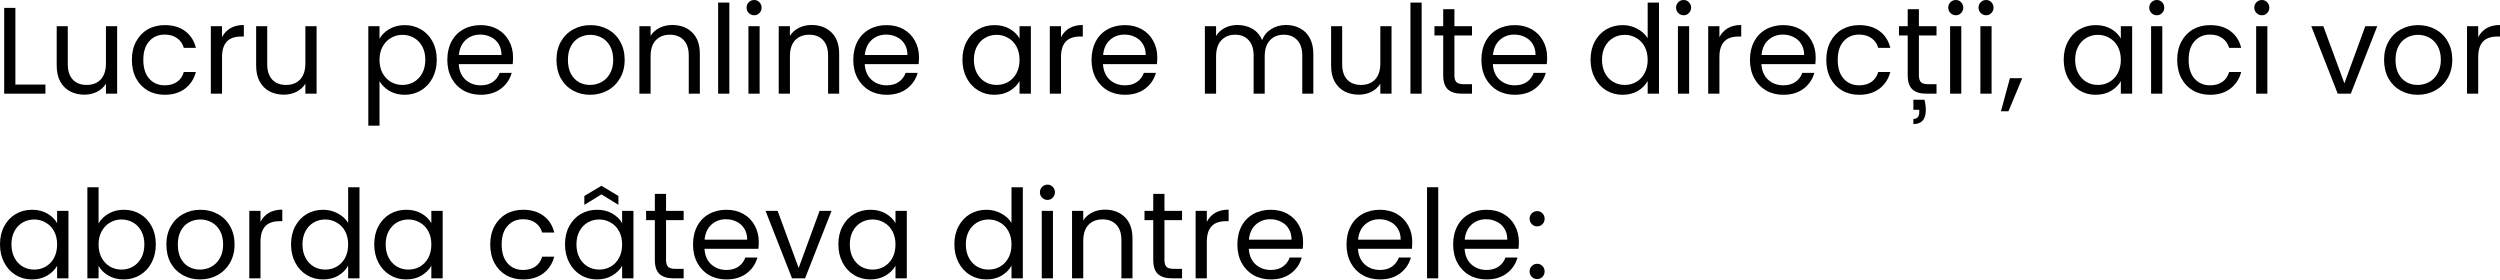 <?xml version="1.0" encoding="UTF-8"?> <svg xmlns="http://www.w3.org/2000/svg" width="1625" height="182" viewBox="0 0 1625 182" fill="none"> <path d="M10.002 54.97H29.525V60.891H2.72V5.121H10.002V54.97Z" fill="black"></path> <path d="M76.145 17.043V60.891H68.864V54.41C67.477 56.65 65.53 58.41 63.023 59.691C60.569 60.918 57.848 61.531 54.861 61.531C51.447 61.531 48.38 60.838 45.66 59.451C42.939 58.011 40.779 55.877 39.178 53.05C37.631 50.222 36.858 46.782 36.858 42.728V17.043H44.059V41.767C44.059 46.088 45.153 49.422 47.34 51.769C49.527 54.063 52.514 55.21 56.301 55.21C60.195 55.21 63.263 54.01 65.503 51.609C67.743 49.209 68.864 45.715 68.864 41.127V17.043H76.145Z" fill="black"></path> <path d="M85.719 38.887C85.719 34.353 86.625 30.405 88.439 27.045C90.253 23.631 92.76 20.991 95.96 19.123C99.214 17.256 102.922 16.323 107.082 16.323C112.47 16.323 116.898 17.63 120.365 20.244C123.885 22.858 126.206 26.485 127.326 31.126H119.485C118.738 28.459 117.271 26.351 115.084 24.805C112.95 23.258 110.283 22.484 107.082 22.484C102.922 22.484 99.561 23.924 97.001 26.805C94.44 29.632 93.16 33.659 93.16 38.887C93.16 44.168 94.44 48.249 97.001 51.129C99.561 54.01 102.922 55.45 107.082 55.45C110.283 55.45 112.95 54.703 115.084 53.21C117.218 51.716 118.685 49.582 119.485 46.808H127.326C126.153 51.289 123.805 54.89 120.285 57.61C116.764 60.278 112.363 61.611 107.082 61.611C102.922 61.611 99.214 60.678 95.96 58.811C92.76 56.944 90.253 54.303 88.439 50.889C86.625 47.475 85.719 43.474 85.719 38.887Z" fill="black"></path> <path d="M144.323 24.164C145.603 21.657 147.417 19.71 149.764 18.323C152.164 16.936 155.072 16.243 158.485 16.243V23.764H156.565C148.404 23.764 144.323 28.192 144.323 37.047V60.891H137.042V17.043H144.323V24.164Z" fill="black"></path> <path d="M205.778 17.043V60.891H198.496V54.41C197.109 56.65 195.162 58.41 192.655 59.691C190.202 60.918 187.481 61.531 184.494 61.531C181.08 61.531 178.013 60.838 175.292 59.451C172.572 58.011 170.411 55.877 168.811 53.05C167.264 50.222 166.491 46.782 166.491 42.728V17.043H173.692V41.767C173.692 46.088 174.785 49.422 176.973 51.769C179.16 54.063 182.147 55.21 185.934 55.21C189.828 55.21 192.895 54.01 195.136 51.609C197.376 49.209 198.496 45.715 198.496 41.127V17.043H205.778Z" fill="black"></path> <path d="M246.685 25.125C248.125 22.617 250.259 20.537 253.086 18.883C255.967 17.176 259.301 16.323 263.088 16.323C266.982 16.323 270.503 17.256 273.65 19.123C276.851 20.991 279.358 23.631 281.171 27.045C282.985 30.405 283.892 34.326 283.892 38.807C283.892 43.234 282.985 47.182 281.171 50.649C279.358 54.116 276.851 56.81 273.65 58.731C270.503 60.651 266.982 61.611 263.088 61.611C259.354 61.611 256.047 60.784 253.166 59.131C250.339 57.424 248.179 55.317 246.685 52.809V81.695H239.404V17.043H246.685V25.125ZM276.45 38.807C276.45 35.5 275.784 32.619 274.45 30.165C273.117 27.712 271.303 25.845 269.009 24.564C266.769 23.284 264.288 22.644 261.568 22.644C258.901 22.644 256.42 23.311 254.126 24.644C251.886 25.925 250.072 27.818 248.685 30.326C247.352 32.779 246.685 35.633 246.685 38.887C246.685 42.194 247.352 45.102 248.685 47.609C250.072 50.062 251.886 51.956 254.126 53.29C256.42 54.57 258.901 55.21 261.568 55.21C264.288 55.21 266.769 54.57 269.009 53.29C271.303 51.956 273.117 50.062 274.45 47.609C275.784 45.102 276.45 42.168 276.45 38.807Z" fill="black"></path> <path d="M333.483 37.287C333.483 38.674 333.403 40.141 333.243 41.688H298.197C298.464 46.008 299.931 49.396 302.598 51.849C305.318 54.25 308.599 55.45 312.439 55.45C315.587 55.45 318.2 54.73 320.281 53.29C322.415 51.796 323.908 49.822 324.762 47.368H332.603C331.43 51.583 329.082 55.023 325.562 57.69C322.041 60.304 317.667 61.611 312.439 61.611C308.279 61.611 304.545 60.678 301.237 58.811C297.984 56.944 295.423 54.303 293.556 50.889C291.689 47.422 290.756 43.421 290.756 38.887C290.756 34.353 291.662 30.379 293.476 26.965C295.29 23.551 297.824 20.937 301.077 19.123C304.385 17.256 308.172 16.323 312.439 16.323C316.6 16.323 320.281 17.23 323.481 19.043C326.682 20.857 329.136 23.364 330.843 26.565C332.603 29.712 333.483 33.286 333.483 37.287ZM325.962 35.767C325.962 32.993 325.348 30.619 324.122 28.645C322.895 26.618 321.214 25.098 319.081 24.084C317 23.017 314.68 22.484 312.119 22.484C308.439 22.484 305.291 23.658 302.678 26.005C300.117 28.352 298.65 31.606 298.277 35.767H325.962Z" fill="black"></path> <path d="M383.55 61.611C379.442 61.611 375.708 60.678 372.348 58.811C369.04 56.944 366.427 54.303 364.506 50.889C362.639 47.422 361.706 43.421 361.706 38.887C361.706 34.406 362.666 30.459 364.586 27.045C366.56 23.578 369.227 20.937 372.588 19.123C375.948 17.256 379.709 16.323 383.87 16.323C388.031 16.323 391.791 17.256 395.152 19.123C398.512 20.937 401.153 23.551 403.073 26.965C405.047 30.379 406.034 34.353 406.034 38.887C406.034 43.421 405.02 47.422 402.993 50.889C401.02 54.303 398.326 56.944 394.912 58.811C391.498 60.678 387.711 61.611 383.55 61.611ZM383.55 55.21C386.164 55.21 388.617 54.596 390.911 53.37C393.205 52.143 395.045 50.302 396.432 47.849C397.872 45.395 398.592 42.408 398.592 38.887C398.592 35.366 397.899 32.379 396.512 29.925C395.125 27.472 393.312 25.658 391.071 24.484C388.831 23.258 386.404 22.644 383.79 22.644C381.123 22.644 378.669 23.258 376.428 24.484C374.241 25.658 372.481 27.472 371.148 29.925C369.814 32.379 369.147 35.366 369.147 38.887C369.147 42.461 369.787 45.475 371.068 47.929C372.401 50.382 374.161 52.223 376.348 53.45C378.536 54.623 380.936 55.21 383.55 55.21Z" fill="black"></path> <path d="M436.971 16.243C442.306 16.243 446.626 17.87 449.934 21.124C453.241 24.324 454.895 28.965 454.895 35.046V60.891H447.693V36.087C447.693 31.712 446.6 28.378 444.413 26.085C442.226 23.738 439.238 22.564 435.451 22.564C431.61 22.564 428.543 23.764 426.249 26.165C424.009 28.565 422.889 32.059 422.889 36.647V60.891H415.607V17.043H422.889V23.284C424.329 21.044 426.276 19.31 428.73 18.083C431.237 16.856 433.984 16.243 436.971 16.243Z" fill="black"></path> <path d="M474.07 1.68V60.891H466.789V1.68H474.07Z" fill="black"></path> <path d="M490.24 9.922C488.853 9.922 487.68 9.442 486.72 8.482C485.759 7.521 485.279 6.348 485.279 4.961C485.279 3.574 485.759 2.4 486.72 1.44C487.68 0.48 488.853 0 490.24 0C491.574 0 492.694 0.48 493.601 1.44C494.561 2.4 495.041 3.574 495.041 4.961C495.041 6.348 494.561 7.521 493.601 8.482C492.694 9.442 491.574 9.922 490.24 9.922ZM493.761 17.043V60.891H486.48V17.043H493.761Z" fill="black"></path> <path d="M527.535 16.243C532.869 16.243 537.19 17.87 540.497 21.124C543.804 24.324 545.458 28.965 545.458 35.046V60.891H538.256V36.087C538.256 31.712 537.163 28.378 534.976 26.085C532.789 23.738 529.802 22.564 526.014 22.564C522.173 22.564 519.106 23.764 516.813 26.165C514.572 28.565 513.452 32.059 513.452 36.647V60.891H506.171V17.043H513.452V23.284C514.892 21.044 516.839 19.31 519.293 18.083C521.8 16.856 524.547 16.243 527.535 16.243Z" fill="black"></path> <path d="M597.359 37.287C597.359 38.674 597.279 40.141 597.119 41.688H562.073C562.339 46.008 563.806 49.396 566.473 51.849C569.194 54.25 572.474 55.45 576.315 55.45C579.462 55.45 582.076 54.73 584.157 53.29C586.29 51.796 587.784 49.822 588.637 47.368H596.479C595.305 51.583 592.958 55.023 589.438 57.69C585.917 60.304 581.543 61.611 576.315 61.611C572.154 61.611 568.42 60.678 565.113 58.811C561.859 56.944 559.299 54.303 557.432 50.889C555.565 47.422 554.631 43.421 554.631 38.887C554.631 34.353 555.538 30.379 557.352 26.965C559.165 23.551 561.699 20.937 564.953 19.123C568.26 17.256 572.048 16.323 576.315 16.323C580.476 16.323 584.157 17.23 587.357 19.043C590.558 20.857 593.012 23.364 594.718 26.565C596.479 29.712 597.359 33.286 597.359 37.287ZM589.838 35.767C589.838 32.993 589.224 30.619 587.997 28.645C586.77 26.618 585.09 25.098 582.956 24.084C580.876 23.017 578.556 22.484 575.995 22.484C572.314 22.484 569.167 23.658 566.553 26.005C563.993 28.352 562.526 31.606 562.153 35.767H589.838Z" fill="black"></path> <path d="M625.582 38.807C625.582 34.326 626.488 30.405 628.302 27.045C630.116 23.631 632.596 20.991 635.743 19.123C638.944 17.256 642.491 16.323 646.385 16.323C650.226 16.323 653.56 17.15 656.387 18.803C659.214 20.457 661.321 22.537 662.708 25.044V17.043H670.07V60.891H662.708V52.73C661.268 55.29 659.108 57.424 656.227 59.131C653.4 60.784 650.093 61.611 646.305 61.611C642.411 61.611 638.891 60.651 635.743 58.731C632.596 56.81 630.116 54.116 628.302 50.649C626.488 47.182 625.582 43.234 625.582 38.807ZM662.708 38.887C662.708 35.58 662.041 32.699 660.708 30.245C659.374 27.792 657.561 25.925 655.267 24.644C653.026 23.311 650.546 22.644 647.826 22.644C645.105 22.644 642.625 23.284 640.384 24.564C638.144 25.845 636.357 27.712 635.023 30.165C633.69 32.619 633.023 35.5 633.023 38.807C633.023 42.168 633.69 45.102 635.023 47.609C636.357 50.062 638.144 51.956 640.384 53.29C642.625 54.57 645.105 55.21 647.826 55.21C650.546 55.21 653.026 54.57 655.267 53.29C657.561 51.956 659.374 50.062 660.708 47.609C662.041 45.102 662.708 42.194 662.708 38.887Z" fill="black"></path> <path d="M689.656 24.164C690.936 21.657 692.749 19.71 695.097 18.323C697.497 16.936 700.404 16.243 703.818 16.243V23.764H701.898C693.736 23.764 689.656 28.192 689.656 37.047V60.891H682.374V17.043H689.656V24.164Z" fill="black"></path> <path d="M752.231 37.287C752.231 38.674 752.151 40.141 751.991 41.688H716.944C717.211 46.008 718.678 49.396 721.345 51.849C724.066 54.25 727.346 55.45 731.187 55.45C734.334 55.45 736.948 54.73 739.028 53.29C741.162 51.796 742.656 49.822 743.509 47.368H751.35C750.177 51.583 747.83 55.023 744.309 57.69C740.789 60.304 736.414 61.611 731.187 61.611C727.026 61.611 723.292 60.678 719.985 58.811C716.731 56.944 714.17 54.303 712.303 50.889C710.436 47.422 709.503 43.421 709.503 38.887C709.503 34.353 710.41 30.379 712.223 26.965C714.037 23.551 716.571 20.937 719.825 19.123C723.132 17.256 726.919 16.323 731.187 16.323C735.348 16.323 739.028 17.23 742.229 19.043C745.429 20.857 747.883 23.364 749.59 26.565C751.35 29.712 752.231 33.286 752.231 37.287ZM744.709 35.767C744.709 32.993 744.096 30.619 742.869 28.645C741.642 26.618 739.962 25.098 737.828 24.084C735.748 23.017 733.427 22.484 730.867 22.484C727.186 22.484 724.039 23.658 721.425 26.005C718.865 28.352 717.398 31.606 717.024 35.767H744.709Z" fill="black"></path> <path d="M835.903 16.243C839.317 16.243 842.358 16.963 845.025 18.403C847.692 19.79 849.799 21.897 851.346 24.724C852.893 27.552 853.666 30.992 853.666 35.046V60.891H846.465V36.087C846.465 31.712 845.372 28.378 843.184 26.085C841.051 23.738 838.144 22.564 834.463 22.564C830.676 22.564 827.662 23.791 825.421 26.245C823.181 28.645 822.061 32.139 822.061 36.727V60.891H814.859V36.087C814.859 31.712 813.766 28.378 811.579 26.085C809.445 23.738 806.538 22.564 802.857 22.564C799.07 22.564 796.056 23.791 793.816 26.245C791.575 28.645 790.455 32.139 790.455 36.727V60.891H783.174V17.043H790.455V23.364C791.895 21.07 793.816 19.31 796.216 18.083C798.67 16.856 801.364 16.243 804.298 16.243C807.978 16.243 811.232 17.07 814.059 18.723C816.886 20.377 818.993 22.804 820.38 26.005C821.607 22.911 823.634 20.51 826.462 18.803C829.289 17.096 832.436 16.243 835.903 16.243Z" fill="black"></path> <path d="M904.497 17.043V60.891H897.216V54.41C895.829 56.65 893.882 58.41 891.375 59.691C888.921 60.918 886.201 61.531 883.214 61.531C879.8 61.531 876.732 60.838 874.012 59.451C871.291 58.011 869.131 55.877 867.531 53.05C865.984 50.222 865.21 46.782 865.21 42.728V17.043H872.412V41.767C872.412 46.088 873.505 49.422 875.692 51.769C877.879 54.063 880.867 55.21 884.654 55.21C888.548 55.21 891.615 54.01 893.856 51.609C896.096 49.209 897.216 45.715 897.216 41.127V17.043H904.497Z" fill="black"></path> <path d="M924.073 1.68V60.891H916.792V1.68H924.073Z" fill="black"></path> <path d="M945.364 23.044V48.889C945.364 51.023 945.818 52.543 946.724 53.45C947.631 54.303 949.205 54.73 951.445 54.73H956.806V60.891H950.245C946.191 60.891 943.15 59.958 941.123 58.09C939.096 56.224 938.083 53.156 938.083 48.889V23.044H932.402V17.043H938.083V6.001H945.364V17.043H956.806V23.044H945.364Z" fill="black"></path> <path d="M1005.64 37.287C1005.64 38.674 1005.56 40.141 1005.4 41.688H970.349C970.616 46.008 972.083 49.396 974.75 51.849C977.471 54.25 980.751 55.45 984.592 55.45C987.739 55.45 990.353 54.73 992.433 53.29C994.567 51.796 996.061 49.822 996.914 47.368H1004.76C1003.58 51.583 1001.23 55.023 997.714 57.69C994.194 60.304 989.82 61.611 984.592 61.611C980.431 61.611 976.697 60.678 973.39 58.811C970.136 56.944 967.575 54.303 965.708 50.889C963.841 47.422 962.908 43.421 962.908 38.887C962.908 34.353 963.815 30.379 965.628 26.965C967.442 23.551 969.976 20.937 973.23 19.123C976.537 17.256 980.324 16.323 984.592 16.323C988.753 16.323 992.433 17.23 995.634 19.043C998.834 20.857 1001.29 23.364 1003 26.565C1004.76 29.712 1005.64 33.286 1005.64 37.287ZM998.114 35.767C998.114 32.993 997.501 30.619 996.274 28.645C995.047 26.618 993.367 25.098 991.233 24.084C989.153 23.017 986.832 22.484 984.272 22.484C980.591 22.484 977.444 23.658 974.83 26.005C972.27 28.352 970.803 31.606 970.429 35.767H998.114Z" fill="black"></path> <path d="M1033.86 38.807C1033.86 34.326 1034.77 30.405 1036.58 27.045C1038.39 23.631 1040.87 20.991 1044.02 19.123C1047.22 17.256 1050.79 16.323 1054.74 16.323C1058.16 16.323 1061.33 17.123 1064.26 18.723C1067.2 20.27 1069.44 22.324 1070.99 24.884V1.68H1078.35V60.891H1070.99V52.65C1069.54 55.263 1067.41 57.424 1064.58 59.131C1061.76 60.784 1058.45 61.611 1054.66 61.611C1050.77 61.611 1047.22 60.651 1044.02 58.731C1040.87 56.81 1038.39 54.116 1036.58 50.649C1034.77 47.182 1033.86 43.234 1033.86 38.807ZM1070.99 38.887C1070.99 35.58 1070.32 32.699 1068.98 30.245C1067.65 27.792 1065.84 25.925 1063.54 24.644C1061.3 23.311 1058.82 22.644 1056.1 22.644C1053.38 22.644 1050.9 23.284 1048.66 24.564C1046.42 25.845 1044.63 27.712 1043.3 30.165C1041.97 32.619 1041.3 35.5 1041.3 38.807C1041.3 42.168 1041.97 45.102 1043.3 47.609C1044.63 50.062 1046.42 51.956 1048.66 53.29C1050.9 54.57 1053.38 55.21 1056.1 55.21C1058.82 55.21 1061.3 54.57 1063.54 53.29C1065.84 51.956 1067.65 50.062 1068.98 47.609C1070.32 45.102 1070.99 42.194 1070.99 38.887Z" fill="black"></path> <path d="M1094.41 9.922C1093.02 9.922 1091.85 9.442 1090.89 8.482C1089.93 7.521 1089.45 6.348 1089.45 4.961C1089.45 3.574 1089.93 2.4 1090.89 1.44C1091.85 0.48 1093.02 0 1094.41 0C1095.75 0 1096.87 0.48 1097.77 1.44C1098.73 2.4 1099.21 3.574 1099.21 4.961C1099.21 6.348 1098.73 7.521 1097.77 8.482C1096.87 9.442 1095.75 9.922 1094.41 9.922ZM1097.93 17.043V60.891H1090.65V17.043H1097.93Z" fill="black"></path> <path d="M1117.62 24.164C1118.9 21.657 1120.72 19.71 1123.06 18.323C1125.46 16.936 1128.37 16.243 1131.79 16.243V23.764H1129.87C1121.7 23.764 1117.62 28.192 1117.62 37.047V60.891H1110.34V17.043H1117.62V24.164Z" fill="black"></path> <path d="M1180.2 37.287C1180.2 38.674 1180.12 40.141 1179.96 41.688H1144.91C1145.18 46.008 1146.65 49.396 1149.31 51.849C1152.03 54.25 1155.31 55.45 1159.15 55.45C1162.3 55.45 1164.92 54.73 1167 53.29C1169.13 51.796 1170.62 49.822 1171.48 47.368H1179.32C1178.14 51.583 1175.8 55.023 1172.28 57.69C1168.76 60.304 1164.38 61.611 1159.15 61.611C1154.99 61.611 1151.26 60.678 1147.95 58.811C1144.7 56.944 1142.14 54.303 1140.27 50.889C1138.4 47.422 1137.47 43.421 1137.47 38.887C1137.47 34.353 1138.38 30.379 1140.19 26.965C1142 23.551 1144.54 20.937 1147.79 19.123C1151.1 17.256 1154.89 16.323 1159.15 16.323C1163.32 16.323 1167 17.23 1170.2 19.043C1173.4 20.857 1175.85 23.364 1177.56 26.565C1179.32 29.712 1180.2 33.286 1180.2 37.287ZM1172.68 35.767C1172.68 32.993 1172.06 30.619 1170.84 28.645C1169.61 26.618 1167.93 25.098 1165.8 24.084C1163.72 23.017 1161.4 22.484 1158.83 22.484C1155.15 22.484 1152.01 23.658 1149.39 26.005C1146.83 28.352 1145.37 31.606 1144.99 35.767H1172.68Z" fill="black"></path> <path d="M1187.09 38.887C1187.09 34.353 1188 30.405 1189.81 27.045C1191.62 23.631 1194.13 20.991 1197.33 19.123C1200.58 17.256 1204.29 16.323 1208.45 16.323C1213.84 16.323 1218.27 17.63 1221.74 20.244C1225.26 22.858 1227.58 26.485 1228.7 31.126H1220.86C1220.11 28.459 1218.64 26.351 1216.45 24.805C1214.32 23.258 1211.65 22.484 1208.45 22.484C1204.29 22.484 1200.93 23.924 1198.37 26.805C1195.81 29.632 1194.53 33.659 1194.53 38.887C1194.53 44.168 1195.81 48.249 1198.37 51.129C1200.93 54.01 1204.29 55.45 1208.45 55.45C1211.65 55.45 1214.32 54.703 1216.45 53.21C1218.59 51.716 1220.05 49.582 1220.86 46.808H1228.7C1227.52 51.289 1225.18 54.89 1221.66 57.61C1218.13 60.278 1213.73 61.611 1208.45 61.611C1204.29 61.611 1200.58 60.678 1197.33 58.811C1194.13 56.944 1191.62 54.303 1189.81 50.889C1188 47.475 1187.09 43.474 1187.09 38.887Z" fill="black"></path> <path d="M1247.29 23.044V48.889C1247.29 51.023 1247.75 52.543 1248.65 53.45C1249.56 54.303 1251.13 54.73 1253.37 54.73H1258.74V60.891H1252.17C1248.12 60.891 1245.08 59.958 1243.05 58.09C1241.03 56.224 1240.01 53.156 1240.01 48.889V23.044H1234.33V17.043H1240.01V6.001H1247.29V17.043H1258.74V23.044H1247.29ZM1250.89 64.812C1251.48 66.999 1251.77 69.213 1251.77 71.453C1251.77 74.6 1251.08 76.921 1249.69 78.414C1248.36 79.908 1246.36 80.654 1243.69 80.654V77.294C1246.25 77.294 1247.53 75.8 1247.53 72.813V71.373H1243.69V64.812H1250.89Z" fill="black"></path> <path d="M1271.32 9.922C1269.93 9.922 1268.76 9.442 1267.8 8.482C1266.84 7.521 1266.36 6.348 1266.36 4.961C1266.36 3.574 1266.84 2.4 1267.8 1.44C1268.76 0.48 1269.93 0 1271.32 0C1272.65 0 1273.77 0.48 1274.68 1.44C1275.64 2.4 1276.12 3.574 1276.12 4.961C1276.12 6.348 1275.64 7.521 1274.68 8.482C1273.77 9.442 1272.65 9.922 1271.32 9.922ZM1274.84 17.043V60.891H1267.56V17.043H1274.84Z" fill="black"></path> <path d="M1291.01 9.922C1289.62 9.922 1288.45 9.442 1287.49 8.482C1286.53 7.521 1286.05 6.348 1286.05 4.961C1286.05 3.574 1286.53 2.4 1287.49 1.44C1288.45 0.48 1289.62 0 1291.01 0C1292.34 0 1293.46 0.48 1294.37 1.44C1295.33 2.4 1295.81 3.574 1295.81 4.961C1295.81 6.348 1295.33 7.521 1294.37 8.482C1293.46 9.442 1292.34 9.922 1291.01 9.922ZM1294.53 17.043V60.891H1287.25V17.043H1294.53Z" fill="black"></path> <path d="M1314.46 50.809L1305.5 72.333H1300.62L1306.46 50.809H1314.46Z" fill="black"></path> <path d="M1341.41 38.807C1341.41 34.326 1342.32 30.405 1344.13 27.045C1345.95 23.631 1348.43 20.991 1351.58 19.123C1354.78 17.256 1358.32 16.323 1362.22 16.323C1366.06 16.323 1369.39 17.15 1372.22 18.803C1375.05 20.457 1377.15 22.537 1378.54 25.044V17.043H1385.9V60.891H1378.54V52.73C1377.1 55.29 1374.94 57.424 1372.06 59.131C1369.23 60.784 1365.92 61.611 1362.14 61.611C1358.24 61.611 1354.72 60.651 1351.58 58.731C1348.43 56.81 1345.95 54.116 1344.13 50.649C1342.32 47.182 1341.41 43.234 1341.41 38.807ZM1378.54 38.887C1378.54 35.58 1377.87 32.699 1376.54 30.245C1375.21 27.792 1373.39 25.925 1371.1 24.644C1368.86 23.311 1366.38 22.644 1363.66 22.644C1360.94 22.644 1358.46 23.284 1356.22 24.564C1353.98 25.845 1352.19 27.712 1350.86 30.165C1349.52 32.619 1348.86 35.5 1348.86 38.807C1348.86 42.168 1349.52 45.102 1350.86 47.609C1352.19 50.062 1353.98 51.956 1356.22 53.29C1358.46 54.57 1360.94 55.21 1363.66 55.21C1366.38 55.21 1368.86 54.57 1371.1 53.29C1373.39 51.956 1375.21 50.062 1376.54 47.609C1377.87 45.102 1378.54 42.194 1378.54 38.887Z" fill="black"></path> <path d="M1401.97 9.922C1400.58 9.922 1399.41 9.442 1398.45 8.482C1397.49 7.521 1397.01 6.348 1397.01 4.961C1397.01 3.574 1397.49 2.4 1398.45 1.44C1399.41 0.48 1400.58 0 1401.97 0C1403.3 0 1404.42 0.48 1405.33 1.44C1406.29 2.4 1406.77 3.574 1406.77 4.961C1406.77 6.348 1406.29 7.521 1405.33 8.482C1404.42 9.442 1403.3 9.922 1401.97 9.922ZM1405.49 17.043V60.891H1398.21V17.043H1405.49Z" fill="black"></path> <path d="M1415.18 38.887C1415.18 34.353 1416.08 30.405 1417.9 27.045C1419.71 23.631 1422.22 20.991 1425.42 19.123C1428.67 17.256 1432.38 16.323 1436.54 16.323C1441.93 16.323 1446.36 17.63 1449.82 20.244C1453.34 22.858 1455.66 26.485 1456.78 31.126H1448.94C1448.2 28.459 1446.73 26.351 1444.54 24.805C1442.41 23.258 1439.74 22.484 1436.54 22.484C1432.38 22.484 1429.02 23.924 1426.46 26.805C1423.9 29.632 1422.62 33.659 1422.62 38.887C1422.62 44.168 1423.9 48.249 1426.46 51.129C1429.02 54.01 1432.38 55.45 1436.54 55.45C1439.74 55.45 1442.41 54.703 1444.54 53.21C1446.68 51.716 1448.14 49.582 1448.94 46.808H1456.78C1455.61 51.289 1453.26 54.89 1449.74 57.61C1446.22 60.278 1441.82 61.611 1436.54 61.611C1432.38 61.611 1428.67 60.678 1425.42 58.811C1422.22 56.944 1419.71 54.303 1417.9 50.889C1416.08 47.475 1415.18 43.474 1415.18 38.887Z" fill="black"></path> <path d="M1470.26 9.922C1468.87 9.922 1467.7 9.442 1466.74 8.482C1465.78 7.521 1465.3 6.348 1465.3 4.961C1465.3 3.574 1465.78 2.4 1466.74 1.44C1467.7 0.48 1468.87 0 1470.26 0C1471.59 0 1472.71 0.48 1473.62 1.44C1474.58 2.4 1475.06 3.574 1475.06 4.961C1475.06 6.348 1474.58 7.521 1473.62 8.482C1472.71 9.442 1471.59 9.922 1470.26 9.922ZM1473.78 17.043V60.891H1466.5V17.043H1473.78Z" fill="black"></path> <path d="M1523.85 54.17L1537.45 17.043H1545.21L1528.01 60.891H1519.53L1502.32 17.043H1510.16L1523.85 54.17Z" fill="black"></path> <path d="M1571.5 61.611C1567.39 61.611 1563.66 60.678 1560.3 58.811C1556.99 56.944 1554.38 54.303 1552.45 50.889C1550.59 47.422 1549.65 43.421 1549.65 38.887C1549.65 34.406 1550.61 30.459 1552.53 27.045C1554.51 23.578 1557.18 20.937 1560.54 19.123C1563.9 17.256 1567.66 16.323 1571.82 16.323C1575.98 16.323 1579.74 17.256 1583.1 19.123C1586.46 20.937 1589.1 23.551 1591.02 26.965C1593 30.379 1593.98 34.353 1593.98 38.887C1593.98 43.421 1592.97 47.422 1590.94 50.889C1588.97 54.303 1586.27 56.944 1582.86 58.811C1579.45 60.678 1575.66 61.611 1571.5 61.611ZM1571.5 55.21C1574.11 55.21 1576.57 54.596 1578.86 53.37C1581.15 52.143 1582.99 50.302 1584.38 47.849C1585.82 45.395 1586.54 42.408 1586.54 38.887C1586.54 35.366 1585.85 32.379 1584.46 29.925C1583.07 27.472 1581.26 25.658 1579.02 24.484C1576.78 23.258 1574.35 22.644 1571.74 22.644C1569.07 22.644 1566.62 23.258 1564.38 24.484C1562.19 25.658 1560.43 27.472 1559.1 29.925C1557.76 32.379 1557.1 35.366 1557.1 38.887C1557.1 42.461 1557.74 45.475 1559.02 47.929C1560.35 50.382 1562.11 52.223 1564.3 53.45C1566.48 54.623 1568.88 55.21 1571.5 55.21Z" fill="black"></path> <path d="M1610.84 24.164C1612.12 21.657 1613.93 19.71 1616.28 18.323C1618.68 16.936 1621.59 16.243 1625 16.243V23.764H1623.08C1614.92 23.764 1610.84 28.192 1610.84 37.047V60.891H1603.56V17.043H1610.84V24.164Z" fill="black"></path> <path d="M0 158.829C0 154.348 0.907 150.427 2.72 147.067C4.534 143.653 7.015 141.012 10.162 139.145C13.362 137.278 16.91 136.345 20.804 136.345C24.644 136.345 27.978 137.171 30.806 138.825C33.633 140.479 35.74 142.559 37.127 145.066V137.065H44.488V180.913H37.127V172.751C35.686 175.312 33.526 177.445 30.645 179.152C27.818 180.806 24.511 181.633 20.724 181.633C16.83 181.633 13.309 180.673 10.162 178.752C7.015 176.832 4.534 174.138 2.72 170.671C0.907 167.203 0 163.256 0 158.829ZM37.127 158.909C37.127 155.601 36.46 152.721 35.126 150.267C33.793 147.813 31.979 145.946 29.685 144.666C27.445 143.333 24.965 142.666 22.244 142.666C19.523 142.666 17.043 143.306 14.803 144.586C12.562 145.866 10.775 147.733 9.442 150.187C8.108 152.641 7.441 155.521 7.441 158.829C7.441 162.189 8.108 165.123 9.442 167.63C10.775 170.084 12.562 171.978 14.803 173.311C17.043 174.591 19.523 175.232 22.244 175.232C24.965 175.232 27.445 174.591 29.685 173.311C31.979 171.978 33.793 170.084 35.126 167.63C36.46 165.123 37.127 162.216 37.127 158.909Z" fill="black"></path> <path d="M64.074 145.226C65.568 142.612 67.755 140.479 70.635 138.825C73.516 137.171 76.796 136.345 80.477 136.345C84.424 136.345 87.972 137.278 91.119 139.145C94.266 141.012 96.747 143.653 98.56 147.067C100.374 150.427 101.281 154.348 101.281 158.829C101.281 163.256 100.374 167.203 98.56 170.671C96.747 174.138 94.24 176.832 91.039 178.752C87.892 180.673 84.371 181.633 80.477 181.633C76.69 181.633 73.356 180.806 70.475 179.152C67.648 177.499 65.514 175.392 64.074 172.831V180.913H56.793V121.702H64.074V145.226ZM93.839 158.829C93.839 155.521 93.173 152.641 91.839 150.187C90.505 147.733 88.692 145.866 86.398 144.586C84.158 143.306 81.677 142.666 78.957 142.666C76.29 142.666 73.809 143.333 71.515 144.666C69.275 145.946 67.461 147.84 66.074 150.347C64.741 152.801 64.074 155.655 64.074 158.909C64.074 162.216 64.741 165.123 66.074 167.63C67.461 170.084 69.275 171.978 71.515 173.311C73.809 174.591 76.29 175.232 78.957 175.232C81.677 175.232 84.158 174.591 86.398 173.311C88.692 171.978 90.505 170.084 91.839 167.63C93.173 165.123 93.839 162.189 93.839 158.829Z" fill="black"></path> <path d="M129.988 181.633C125.881 181.633 122.147 180.699 118.786 178.832C115.479 176.965 112.865 174.325 110.945 170.911C109.078 167.444 108.144 163.443 108.144 158.909C108.144 154.428 109.105 150.48 111.025 147.067C112.999 143.599 115.666 140.959 119.026 139.145C122.387 137.278 126.148 136.345 130.308 136.345C134.469 136.345 138.23 137.278 141.591 139.145C144.951 140.959 147.592 143.573 149.512 146.987C151.486 150.4 152.472 154.374 152.472 158.909C152.472 163.443 151.459 167.444 149.432 170.911C147.458 174.325 144.764 176.965 141.35 178.832C137.937 180.699 134.149 181.633 129.988 181.633ZM129.988 175.232C132.602 175.232 135.056 174.618 137.35 173.391C139.644 172.164 141.484 170.324 142.871 167.87C144.311 165.416 145.031 162.429 145.031 158.909C145.031 155.388 144.338 152.401 142.951 149.947C141.564 147.493 139.75 145.68 137.51 144.506C135.269 143.279 132.842 142.666 130.228 142.666C127.561 142.666 125.108 143.279 122.867 144.506C120.68 145.68 118.92 147.493 117.586 149.947C116.253 152.401 115.586 155.388 115.586 158.909C115.586 162.483 116.226 165.496 117.506 167.95C118.84 170.404 120.6 172.244 122.787 173.471C124.974 174.645 127.375 175.232 129.988 175.232Z" fill="black"></path> <path d="M169.327 144.186C170.608 141.679 172.421 139.732 174.768 138.345C177.169 136.958 180.076 136.265 183.49 136.265V143.786H181.57C173.408 143.786 169.327 148.213 169.327 157.068V180.913H162.046V137.065H169.327V144.186Z" fill="black"></path> <path d="M189.175 158.829C189.175 154.348 190.082 150.427 191.895 147.067C193.709 143.653 196.189 141.012 199.337 139.145C202.537 137.278 206.111 136.345 210.059 136.345C213.472 136.345 216.646 137.145 219.58 138.745C222.514 140.292 224.754 142.346 226.301 144.906V121.702H233.663V180.913H226.301V172.671C224.861 175.285 222.727 177.445 219.9 179.152C217.073 180.806 213.766 181.633 209.978 181.633C206.084 181.633 202.537 180.673 199.337 178.752C196.189 176.832 193.709 174.138 191.895 170.671C190.082 167.203 189.175 163.256 189.175 158.829ZM226.301 158.909C226.301 155.601 225.635 152.721 224.301 150.267C222.967 147.813 221.154 145.946 218.86 144.666C216.62 143.333 214.139 142.666 211.419 142.666C208.698 142.666 206.218 143.306 203.977 144.586C201.737 145.866 199.95 147.733 198.616 150.187C197.283 152.641 196.616 155.521 196.616 158.829C196.616 162.189 197.283 165.123 198.616 167.63C199.95 170.084 201.737 171.978 203.977 173.311C206.218 174.591 208.698 175.232 211.419 175.232C214.139 175.232 216.62 174.591 218.86 173.311C221.154 171.978 222.967 170.084 224.301 167.63C225.635 165.123 226.301 162.216 226.301 158.909Z" fill="black"></path> <path d="M243.247 158.829C243.247 154.348 244.154 150.427 245.967 147.067C247.781 143.653 250.262 141.012 253.409 139.145C256.609 137.278 260.157 136.345 264.051 136.345C267.891 136.345 271.225 137.171 274.053 138.825C276.88 140.479 278.987 142.559 280.374 145.066V137.065H287.735V180.913H280.374V172.751C278.933 175.312 276.773 177.445 273.893 179.152C271.065 180.806 267.758 181.633 263.971 181.633C260.077 181.633 256.556 180.673 253.409 178.752C250.262 176.832 247.781 174.138 245.967 170.671C244.154 167.203 243.247 163.256 243.247 158.829ZM280.374 158.909C280.374 155.601 279.707 152.721 278.373 150.267C277.04 147.813 275.226 145.946 272.932 144.666C270.692 143.333 268.211 142.666 265.491 142.666C262.77 142.666 260.29 143.306 258.05 144.586C255.809 145.866 254.022 147.733 252.689 150.187C251.355 152.641 250.688 155.521 250.688 158.829C250.688 162.189 251.355 165.123 252.689 167.63C254.022 170.084 255.809 171.978 258.05 173.311C260.29 174.591 262.77 175.232 265.491 175.232C268.211 175.232 270.692 174.591 272.932 173.311C275.226 171.978 277.04 170.084 278.373 167.63C279.707 165.123 280.374 162.216 280.374 158.909Z" fill="black"></path> <path d="M318.651 158.909C318.651 154.374 319.558 150.427 321.372 147.067C323.185 143.653 325.692 141.012 328.893 139.145C332.147 137.278 335.854 136.345 340.015 136.345C345.403 136.345 349.83 137.651 353.297 140.265C356.818 142.879 359.139 146.506 360.259 151.147H352.417C351.67 148.48 350.204 146.373 348.016 144.826C345.883 143.279 343.216 142.506 340.015 142.506C335.854 142.506 332.494 143.946 329.933 146.826C327.373 149.654 326.093 153.681 326.093 158.909C326.093 164.19 327.373 168.27 329.933 171.151C332.494 174.031 335.854 175.472 340.015 175.472C343.216 175.472 345.883 174.725 348.016 173.231C350.15 171.738 351.617 169.604 352.417 166.83H360.259C359.085 171.311 356.738 174.912 353.217 177.632C349.697 180.299 345.296 181.633 340.015 181.633C335.854 181.633 332.147 180.699 328.893 178.832C325.692 176.965 323.185 174.325 321.372 170.911C319.558 167.497 318.651 163.496 318.651 158.909Z" fill="black"></path> <path d="M367.254 158.829C367.254 154.348 368.161 150.427 369.974 147.067C371.788 143.653 374.268 141.012 377.416 139.145C380.616 137.278 384.163 136.345 388.057 136.345C391.898 136.345 395.232 137.171 398.059 138.825C400.886 140.479 402.993 142.559 404.38 145.066V137.065H411.742V180.913H404.38V172.751C402.94 175.312 400.78 177.445 397.899 179.152C395.072 180.806 391.765 181.633 387.977 181.633C384.083 181.633 380.563 180.673 377.416 178.752C374.268 176.832 371.788 174.138 369.974 170.671C368.161 167.203 367.254 163.256 367.254 158.829ZM404.38 158.909C404.38 155.601 403.714 152.721 402.38 150.267C401.046 147.813 399.233 145.946 396.939 144.666C394.699 143.333 392.218 142.666 389.498 142.666C386.777 142.666 384.297 143.306 382.056 144.586C379.816 145.866 378.029 147.733 376.695 150.187C375.362 152.641 374.695 155.521 374.695 158.829C374.695 162.189 375.362 165.123 376.695 167.63C378.029 170.084 379.816 171.978 382.056 173.311C384.297 174.591 386.777 175.232 389.498 175.232C392.218 175.232 394.699 174.591 396.939 173.311C399.233 171.978 401.046 170.084 402.38 167.63C403.714 165.123 404.38 162.216 404.38 158.909ZM390.938 126.343L379.816 133.144V127.383L390.938 120.742L401.98 127.383V133.144L390.938 126.343Z" fill="black"></path> <path d="M432.928 143.066V168.91C432.928 171.044 433.381 172.564 434.288 173.471C435.195 174.325 436.769 174.752 439.009 174.752H444.37V180.913H437.809C433.755 180.913 430.714 179.979 428.687 178.112C426.66 176.245 425.647 173.178 425.647 168.91V143.066H419.966V137.065H425.647V126.023H432.928V137.065H444.37V143.066H432.928Z" fill="black"></path> <path d="M493.2 157.308C493.2 158.695 493.12 160.162 492.96 161.709H457.913C458.18 166.03 459.647 169.417 462.314 171.871C465.034 174.271 468.315 175.472 472.156 175.472C475.303 175.472 477.917 174.752 479.997 173.311C482.131 171.818 483.624 169.844 484.478 167.39H492.319C491.146 171.604 488.799 175.045 485.278 177.712C481.757 180.326 477.383 181.633 472.156 181.633C467.995 181.633 464.261 180.699 460.954 178.832C457.7 176.965 455.139 174.325 453.272 170.911C451.405 167.444 450.472 163.443 450.472 158.909C450.472 154.374 451.379 150.4 453.192 146.987C455.006 143.573 457.54 140.959 460.794 139.145C464.101 137.278 467.888 136.345 472.156 136.345C476.316 136.345 479.997 137.251 483.198 139.065C486.398 140.879 488.852 143.386 490.559 146.586C492.319 149.734 493.2 153.308 493.2 157.308ZM485.678 155.788C485.678 153.014 485.065 150.64 483.838 148.667C482.611 146.64 480.931 145.12 478.797 144.106C476.717 143.039 474.396 142.506 471.836 142.506C468.155 142.506 465.008 143.679 462.394 146.026C459.834 148.373 458.367 151.627 457.993 155.788H485.678Z" fill="black"></path> <path d="M519.134 174.191L532.736 137.065H540.497L523.294 180.913H514.813L497.61 137.065H505.451L519.134 174.191Z" fill="black"></path> <path d="M544.942 158.829C544.942 154.348 545.849 150.427 547.662 147.067C549.476 143.653 551.957 141.012 555.104 139.145C558.304 137.278 561.852 136.345 565.746 136.345C569.586 136.345 572.92 137.171 575.748 138.825C578.575 140.479 580.682 142.559 582.069 145.066V137.065H589.43V180.913H582.069V172.751C580.628 175.312 578.468 177.445 575.588 179.152C572.76 180.806 569.453 181.633 565.666 181.633C561.772 181.633 558.251 180.673 555.104 178.752C551.957 176.832 549.476 174.138 547.662 170.671C545.849 167.203 544.942 163.256 544.942 158.829ZM582.069 158.909C582.069 155.601 581.402 152.721 580.068 150.267C578.735 147.813 576.921 145.946 574.627 144.666C572.387 143.333 569.906 142.666 567.186 142.666C564.466 142.666 561.985 143.306 559.745 144.586C557.504 145.866 555.717 147.733 554.384 150.187C553.05 152.641 552.383 155.521 552.383 158.829C552.383 162.189 553.05 165.123 554.384 167.63C555.717 170.084 557.504 171.978 559.745 173.311C561.985 174.591 564.466 175.232 567.186 175.232C569.906 175.232 572.387 174.591 574.627 173.311C576.921 171.978 578.735 170.084 580.068 167.63C581.402 165.123 582.069 162.216 582.069 158.909Z" fill="black"></path> <path d="M620.346 158.829C620.346 154.348 621.253 150.427 623.067 147.067C624.88 143.653 627.361 141.012 630.508 139.145C633.709 137.278 637.283 136.345 641.23 136.345C644.644 136.345 647.818 137.145 650.752 138.745C653.686 140.292 655.926 142.346 657.473 144.906V121.702H664.834V180.913H657.473V172.671C656.033 175.285 653.899 177.445 651.072 179.152C648.245 180.806 644.937 181.633 641.15 181.633C637.256 181.633 633.709 180.673 630.508 178.752C627.361 176.832 624.88 174.138 623.067 170.671C621.253 167.203 620.346 163.256 620.346 158.829ZM657.473 158.909C657.473 155.601 656.806 152.721 655.473 150.267C654.139 147.813 652.325 145.946 650.032 144.666C647.791 143.333 645.311 142.666 642.59 142.666C639.87 142.666 637.389 143.306 635.149 144.586C632.908 145.866 631.121 147.733 629.788 150.187C628.454 152.641 627.788 155.521 627.788 158.829C627.788 162.189 628.454 165.123 629.788 167.63C631.121 170.084 632.908 171.978 635.149 173.311C637.389 174.591 639.87 175.232 642.59 175.232C645.311 175.232 647.791 174.591 650.032 173.311C652.325 171.978 654.139 170.084 655.473 167.63C656.806 165.123 657.473 162.216 657.473 158.909Z" fill="black"></path> <path d="M680.9 129.943C679.513 129.943 678.339 129.463 677.379 128.503C676.419 127.543 675.939 126.369 675.939 124.983C675.939 123.596 676.419 122.422 677.379 121.462C678.339 120.502 679.513 120.022 680.9 120.022C682.233 120.022 683.353 120.502 684.26 121.462C685.22 122.422 685.7 123.596 685.7 124.983C685.7 126.369 685.22 127.543 684.26 128.503C683.353 129.463 682.233 129.943 680.9 129.943ZM684.42 137.065V180.913H677.139V137.065H684.42Z" fill="black"></path> <path d="M718.194 136.265C723.528 136.265 727.849 137.892 731.156 141.145C734.463 144.346 736.117 148.987 736.117 155.068V180.913H728.916V156.108C728.916 151.734 727.822 148.4 725.635 146.106C723.448 143.759 720.461 142.586 716.674 142.586C712.833 142.586 709.766 143.786 707.472 146.186C705.232 148.587 704.111 152.081 704.111 156.668V180.913H696.83V137.065H704.111V143.306C705.552 141.065 707.499 139.332 709.952 138.105C712.46 136.878 715.207 136.265 718.194 136.265Z" fill="black"></path> <path d="M756.893 143.066V168.91C756.893 171.044 757.346 172.564 758.253 173.471C759.16 174.325 760.733 174.752 762.974 174.752H768.335V180.913H761.774C757.719 180.913 754.679 179.979 752.652 178.112C750.625 176.245 749.611 173.178 749.611 168.91V143.066H743.93V137.065H749.611V126.023H756.893V137.065H768.335V143.066H756.893Z" fill="black"></path> <path d="M784.438 144.186C785.719 141.679 787.532 139.732 789.879 138.345C792.28 136.958 795.187 136.265 798.601 136.265V143.786H796.68C788.519 143.786 784.438 148.213 784.438 157.068V180.913H777.157V137.065H784.438V144.186Z" fill="black"></path> <path d="M847.013 157.308C847.013 158.695 846.933 160.162 846.773 161.709H811.727C811.994 166.03 813.461 169.417 816.128 171.871C818.848 174.271 822.129 175.472 825.97 175.472C829.117 175.472 831.731 174.752 833.811 173.311C835.945 171.818 837.438 169.844 838.292 167.39H846.133C844.96 171.604 842.613 175.045 839.092 177.712C835.571 180.326 831.197 181.633 825.97 181.633C821.809 181.633 818.075 180.699 814.767 178.832C811.514 176.965 808.953 174.325 807.086 170.911C805.219 167.444 804.286 163.443 804.286 158.909C804.286 154.374 805.192 150.4 807.006 146.987C808.82 143.573 811.354 140.959 814.607 139.145C817.915 137.278 821.702 136.345 825.97 136.345C830.13 136.345 833.811 137.251 837.011 139.065C840.212 140.879 842.666 143.386 844.373 146.586C846.133 149.734 847.013 153.308 847.013 157.308ZM839.492 155.788C839.492 153.014 838.879 150.64 837.652 148.667C836.425 146.64 834.744 145.12 832.611 144.106C830.53 143.039 828.21 142.506 825.649 142.506C821.969 142.506 818.822 143.679 816.208 146.026C813.647 148.373 812.18 151.627 811.807 155.788H839.492Z" fill="black"></path> <path d="M917.964 157.308C917.964 158.695 917.884 160.162 917.724 161.709H882.677C882.944 166.03 884.411 169.417 887.078 171.871C889.799 174.271 893.079 175.472 896.92 175.472C900.067 175.472 902.681 174.752 904.761 173.311C906.895 171.818 908.389 169.844 909.242 167.39H917.083C915.91 171.604 913.563 175.045 910.042 177.712C906.522 180.326 902.147 181.633 896.92 181.633C892.759 181.633 889.025 180.699 885.718 178.832C882.464 176.965 879.903 174.325 878.036 170.911C876.169 167.444 875.236 163.443 875.236 158.909C875.236 154.374 876.143 150.4 877.956 146.987C879.77 143.573 882.304 140.959 885.558 139.145C888.865 137.278 892.652 136.345 896.92 136.345C901.081 136.345 904.761 137.251 907.962 139.065C911.162 140.879 913.616 143.386 915.323 146.586C917.083 149.734 917.964 153.308 917.964 157.308ZM910.442 155.788C910.442 153.014 909.829 150.64 908.602 148.667C907.375 146.64 905.695 145.12 903.561 144.106C901.481 143.039 899.16 142.506 896.6 142.506C892.919 142.506 889.772 143.679 887.158 146.026C884.598 148.373 883.131 151.627 882.757 155.788H910.442Z" fill="black"></path> <path d="M934.856 121.702V180.913H927.575V121.702H934.856Z" fill="black"></path> <path d="M987.273 157.308C987.273 158.695 987.193 160.162 987.033 161.709H951.987C952.253 166.03 953.72 169.417 956.387 171.871C959.108 174.271 962.388 175.472 966.229 175.472C969.376 175.472 971.99 174.752 974.071 173.311C976.204 171.818 977.698 169.844 978.551 167.39H986.393C985.219 171.604 982.872 175.045 979.352 177.712C975.831 180.326 971.457 181.633 966.229 181.633C962.068 181.633 958.334 180.699 955.027 178.832C951.773 176.965 949.213 174.325 947.346 170.911C945.479 167.444 944.545 163.443 944.545 158.909C944.545 154.374 945.452 150.4 947.266 146.987C949.079 143.573 951.613 140.959 954.867 139.145C958.174 137.278 961.962 136.345 966.229 136.345C970.39 136.345 974.071 137.251 977.271 139.065C980.472 140.879 982.926 143.386 984.633 146.586C986.393 149.734 987.273 153.308 987.273 157.308ZM979.752 155.788C979.752 153.014 979.138 150.64 977.911 148.667C976.684 146.64 975.004 145.12 972.87 144.106C970.79 143.039 968.47 142.506 965.909 142.506C962.228 142.506 959.081 143.679 956.467 146.026C953.907 148.373 952.44 151.627 952.067 155.788H979.752Z" fill="black"></path> <path d="M999.204 181.393C997.818 181.393 996.644 180.913 995.684 179.952C994.724 178.992 994.244 177.819 994.244 176.432C994.244 175.045 994.724 173.871 995.684 172.911C996.644 171.951 997.818 171.471 999.204 171.471C1000.54 171.471 1001.66 171.951 1002.57 172.911C1003.53 173.871 1004.01 175.045 1004.01 176.432C1004.01 177.819 1003.53 178.992 1002.57 179.952C1001.66 180.913 1000.54 181.393 999.204 181.393ZM999.204 147.147C997.818 147.147 996.644 146.666 995.684 145.706C994.724 144.746 994.244 143.573 994.244 142.186C994.244 140.799 994.724 139.625 995.684 138.665C996.644 137.705 997.818 137.225 999.204 137.225C1000.54 137.225 1001.66 137.705 1002.57 138.665C1003.53 139.625 1004.01 140.799 1004.01 142.186C1004.01 143.573 1003.53 144.746 1002.57 145.706C1001.66 146.666 1000.54 147.147 999.204 147.147Z" fill="black"></path> </svg> 